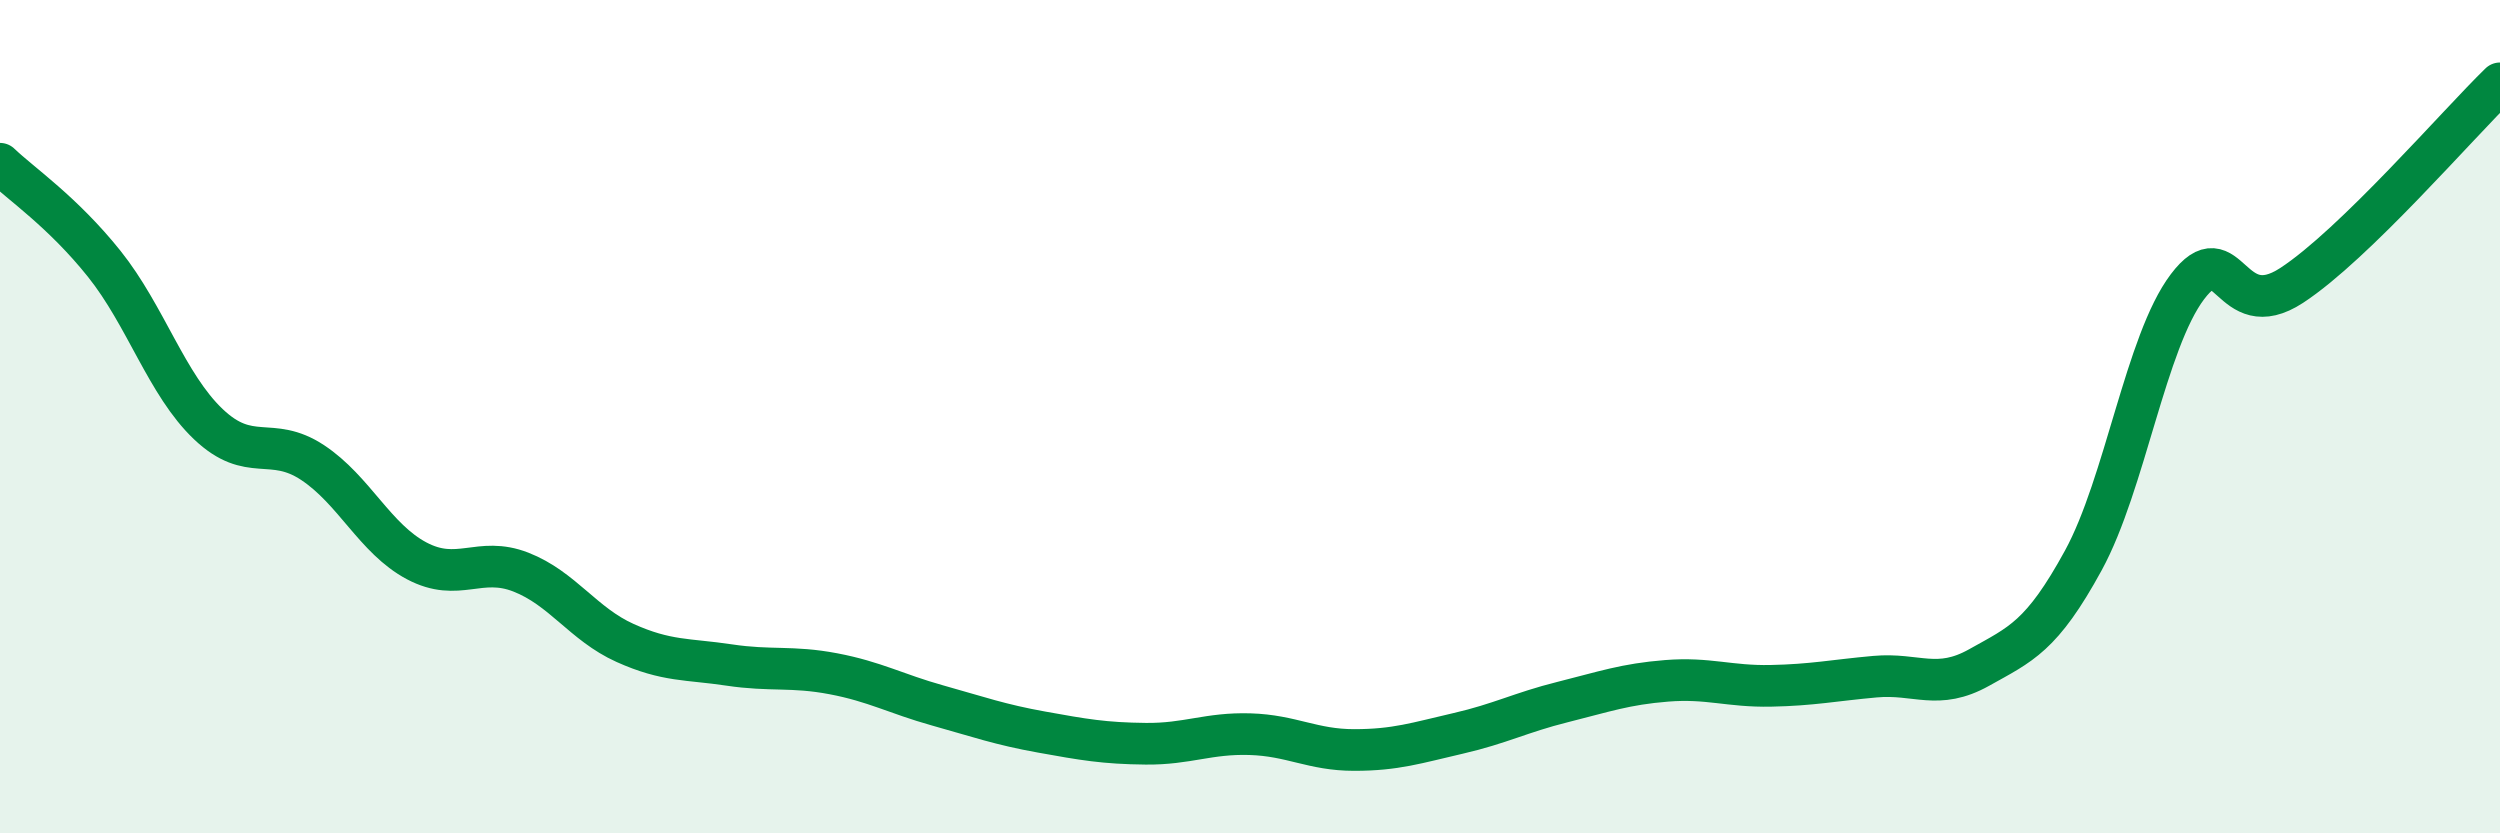 
    <svg width="60" height="20" viewBox="0 0 60 20" xmlns="http://www.w3.org/2000/svg">
      <path
        d="M 0,3.93 C 0.5,4.41 1.5,5.08 2.5,6.33 C 3.5,7.58 4,9.23 5,10.18 C 6,11.13 6.5,10.44 7.5,11.1 C 8.5,11.76 9,12.93 10,13.46 C 11,13.99 11.5,13.34 12.5,13.73 C 13.5,14.12 14,14.98 15,15.43 C 16,15.88 16.5,15.81 17.5,15.96 C 18.5,16.11 19,15.98 20,16.17 C 21,16.36 21.5,16.65 22.5,16.93 C 23.5,17.21 24,17.39 25,17.57 C 26,17.75 26.5,17.84 27.5,17.85 C 28.5,17.86 29,17.59 30,17.62 C 31,17.65 31.5,18 32.5,18 C 33.5,18 34,17.83 35,17.6 C 36,17.37 36.5,17.1 37.5,16.85 C 38.5,16.6 39,16.42 40,16.34 C 41,16.26 41.5,16.48 42.5,16.46 C 43.5,16.44 44,16.33 45,16.24 C 46,16.15 46.5,16.58 47.5,16.02 C 48.5,15.46 49,15.28 50,13.45 C 51,11.62 51.5,8.2 52.5,6.88 C 53.5,5.56 53.5,7.83 55,6.85 C 56.5,5.87 59,2.97 60,2L60 20L0 20Z"
        fill="#008740"
        opacity="0.1"
        stroke-linecap="round"
        stroke-linejoin="round"
      />
      <path
        d="M 0,3.93 C 0.5,4.41 1.5,5.08 2.5,6.33 C 3.5,7.58 4,9.23 5,10.18 C 6,11.13 6.5,10.44 7.5,11.1 C 8.5,11.76 9,12.93 10,13.46 C 11,13.99 11.5,13.34 12.5,13.73 C 13.5,14.12 14,14.98 15,15.43 C 16,15.88 16.5,15.81 17.5,15.96 C 18.5,16.11 19,15.98 20,16.17 C 21,16.36 21.5,16.65 22.5,16.93 C 23.5,17.21 24,17.39 25,17.57 C 26,17.75 26.5,17.84 27.5,17.85 C 28.5,17.86 29,17.59 30,17.62 C 31,17.65 31.5,18 32.5,18 C 33.5,18 34,17.83 35,17.6 C 36,17.37 36.5,17.1 37.5,16.85 C 38.5,16.6 39,16.42 40,16.34 C 41,16.26 41.5,16.48 42.5,16.46 C 43.5,16.44 44,16.33 45,16.24 C 46,16.15 46.5,16.58 47.5,16.02 C 48.5,15.46 49,15.28 50,13.45 C 51,11.62 51.5,8.2 52.5,6.88 C 53.5,5.56 53.5,7.83 55,6.85 C 56.5,5.87 59,2.97 60,2"
        stroke="#008740"
        stroke-width="1"
        fill="none"
        stroke-linecap="round"
        stroke-linejoin="round"
      />
    </svg>
  